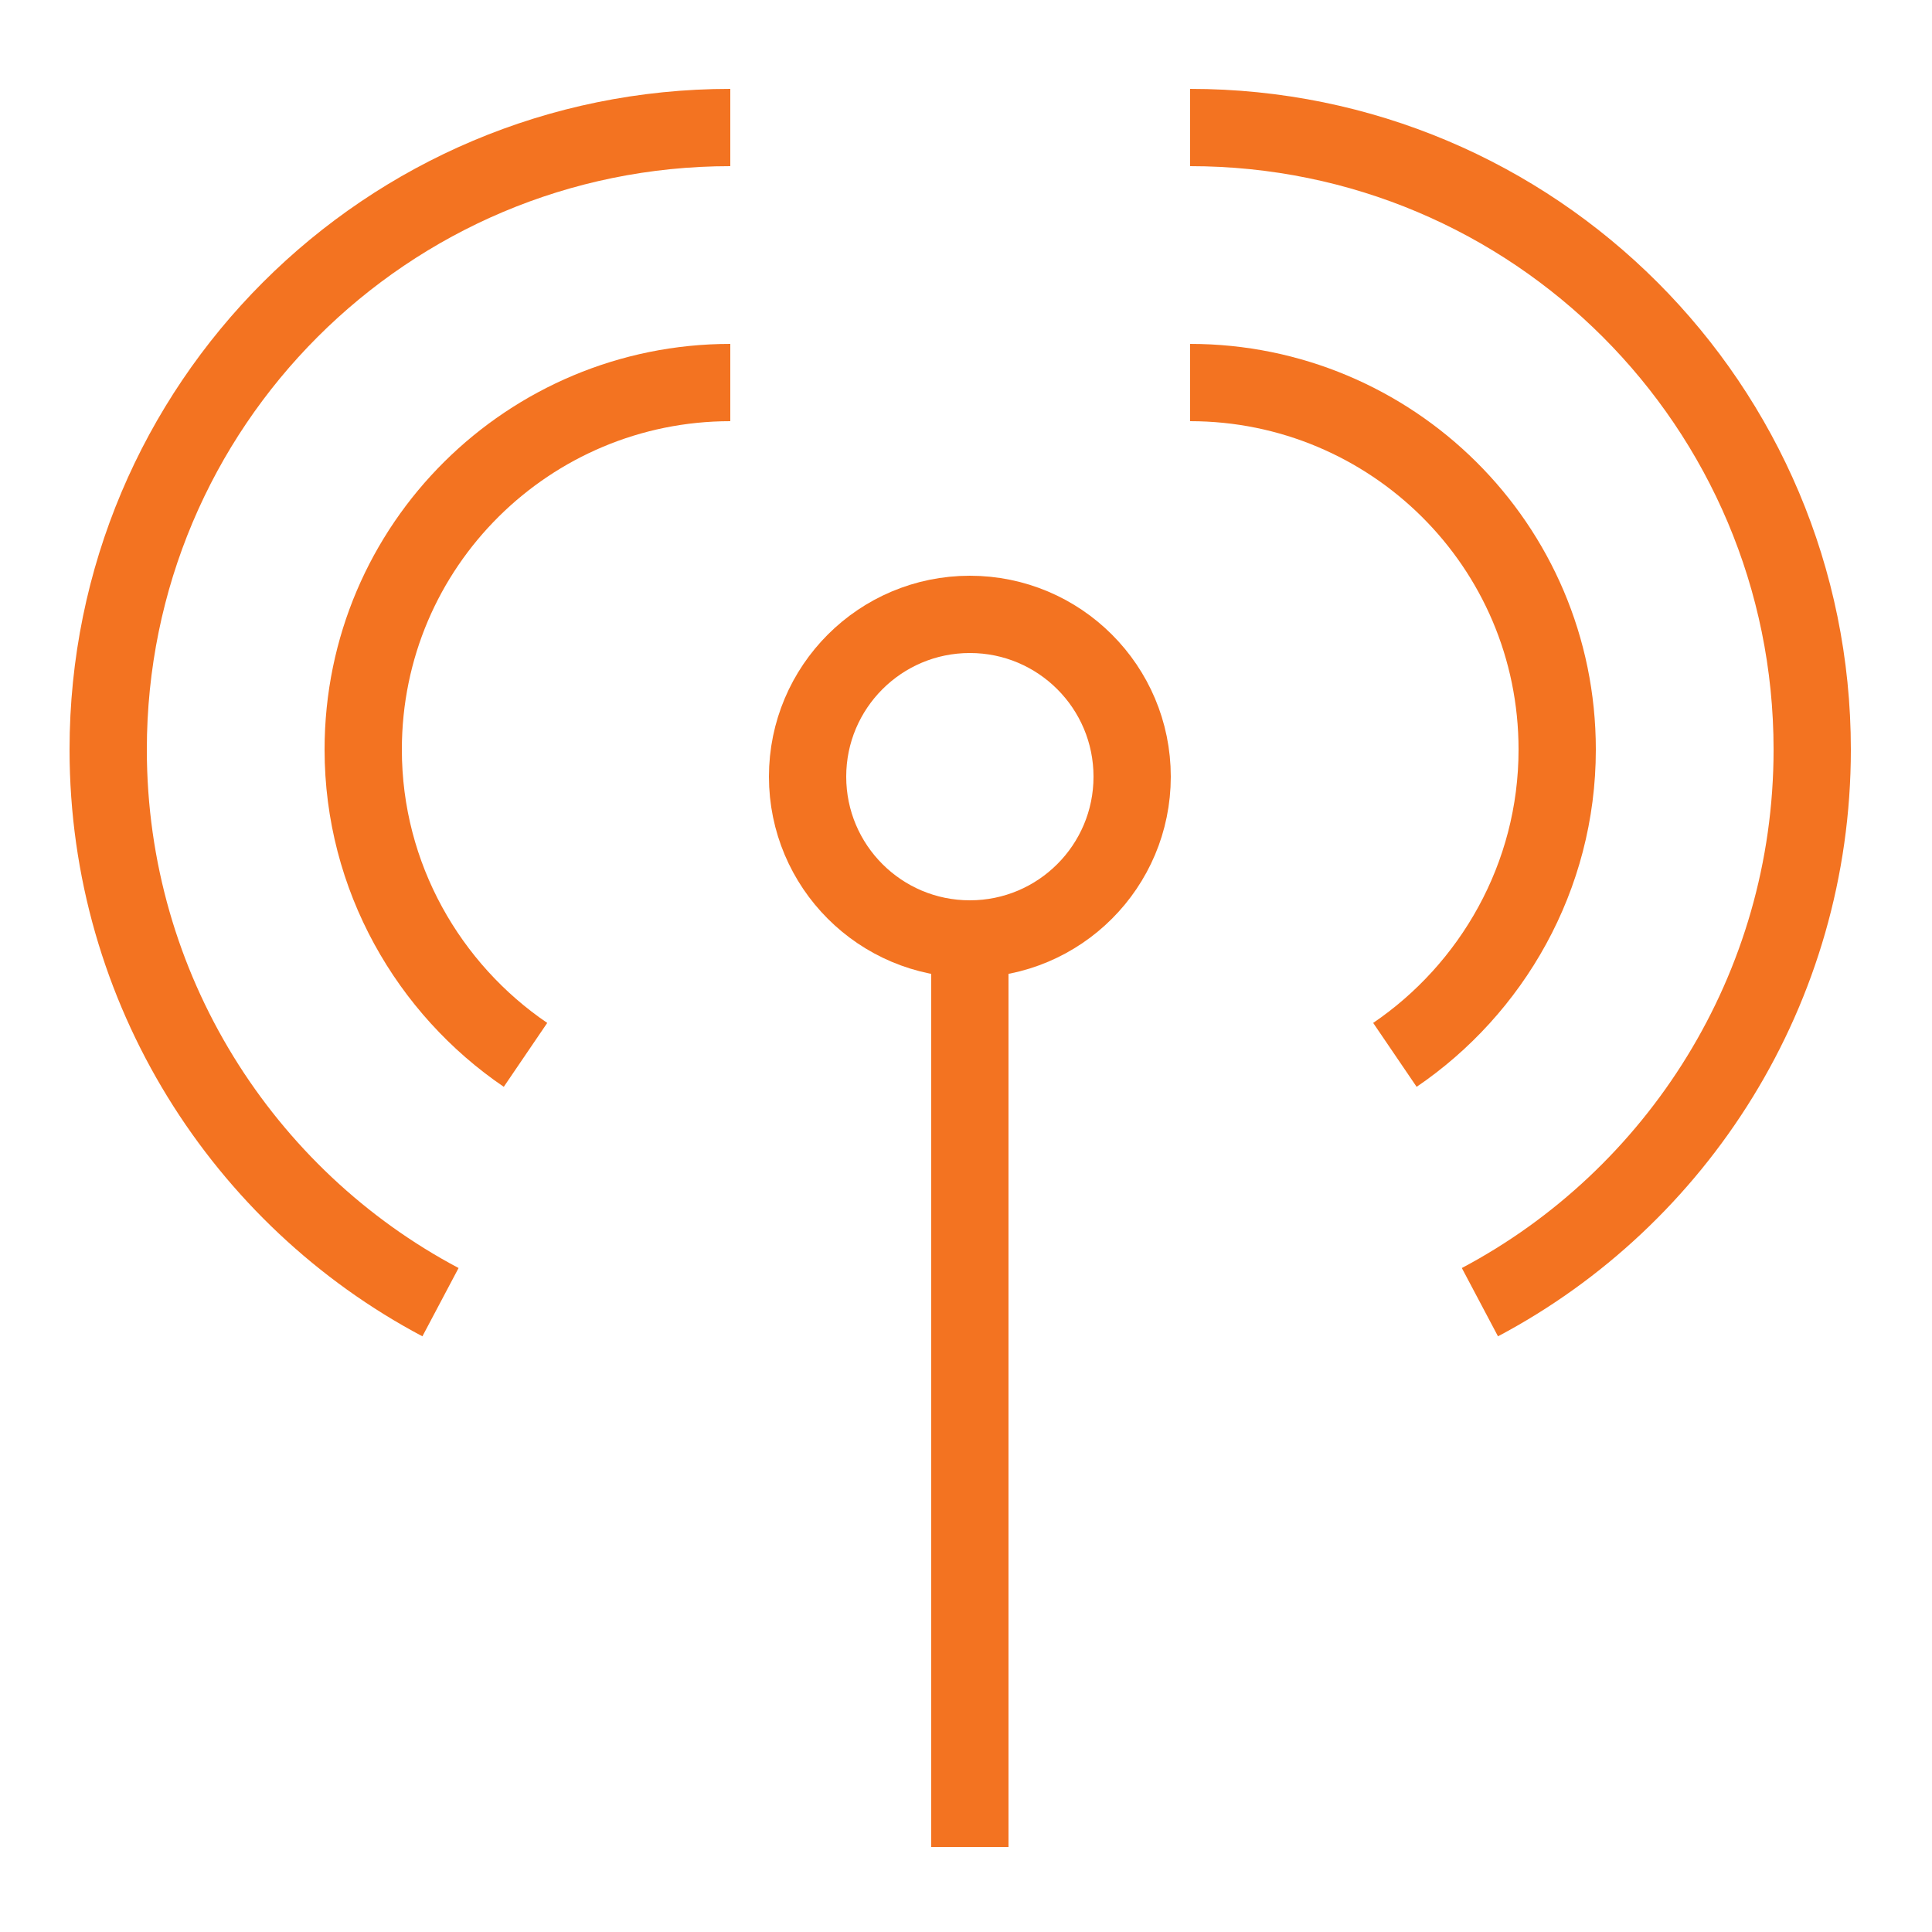 <?xml version="1.0" encoding="utf-8"?>
<!-- Generator: Adobe Illustrator 23.0.3, SVG Export Plug-In . SVG Version: 6.00 Build 0)  -->
<svg version="1.1" xmlns="http://www.w3.org/2000/svg" xmlns:xlink="http://www.w3.org/1999/xlink" x="0px" y="0px"
	 viewBox="0 0 50 50" style="enable-background:new 0 0 50 50;" xml:space="preserve">
<style type="text/css">
	.st0{display:none;}
	.st1{display:inline;fill:none;stroke:#F37321;stroke-width:2;stroke-miterlimit:10;}
	.st2{display:inline;}
	.st3{fill:none;stroke:#F37321;stroke-width:2;stroke-miterlimit:10;}
	.st4{fill:none;stroke:#F37321;stroke-width:2;stroke-miterlimit:10;stroke-dasharray:6.828,6.828;}
	.st5{fill:#F37321;}
</style>
<g id="Layer_28_copy">
</g>
<g id="MM-print_media" class="st0">
	<polygon class="st1" points="46.3,27.4 46.3,11.9 37.7,2.9 3.8,2.9 3.8,47.1 27.1,47.1 46.3,47.2 	"/>
	<polyline class="st1" points="46.1,12.6 36.8,12.6 36.8,3.5 	"/>
	<polygon class="st1" points="46.3,27.4 46.3,11.9 37.7,2.9 3.8,2.9 3.8,47.1 27.1,47.1 46.3,47.2 	"/>
	<line class="st1" x1="8.2" y1="39.8" x2="42" y2="39.8"/>
	<line class="st1" x1="8.2" y1="13.2" x2="28.3" y2="13.2"/>
	<line class="st1" x1="15.5" y1="26.9" x2="34.9" y2="26.9"/>
	<polyline class="st1" points="46.1,12.6 36.8,12.6 36.8,3.5 	"/>
	<g class="st2">
		<g>
			<polyline class="st3" points="35.5,21.9 41.5,21.9 41.5,31.9 35.5,31.9 			"/>
			<line class="st4" x1="28.6" y1="31.9" x2="18.4" y2="31.9"/>
			<polyline class="st3" points="15,31.9 9,31.9 9,21.9 15,21.9 			"/>
			<line class="st4" x1="21.8" y1="21.9" x2="32" y2="21.9"/>
		</g>
	</g>
</g>
<g id="MM-Broadcast">
	<line class="st3" x1="25.1" y1="23.8" x2="25.1" y2="47.8"/>
	<circle class="st3" cx="25.1" cy="20.1" r="4.2"/>
	<g>
		<path class="st3" d="M18.9,3.3C10,3.3,2.8,10.5,2.8,19.4c0,6.2,3.5,11.6,8.6,14.3"/>
		<path class="st3" d="M18.9,9.9c-5.2,0-9.5,4.2-9.5,9.5c0,3.3,1.7,6.2,4.2,7.9"/>
	</g>
	<g>
		<path class="st3" d="M30.8,3.3c8.9,0,16.1,7.2,16.1,16.1c0,6.2-3.5,11.6-8.6,14.3"/>
		<path class="st3" d="M30.8,9.9c5.2,0,9.5,4.2,9.5,9.5c0,3.3-1.7,6.2-4.2,7.9"/>
	</g>
</g>
<g id="MM-online_media" class="st0">
	<circle class="st1" cx="24.8" cy="25" r="21.9"/>
	<path class="st1" d="M24.8,46.8c-6.7-3.6-11.4-11.9-11.4-21.5c0-10.3,5.3-19,12.8-22.2"/>
	<path class="st1" d="M36.4,27.9c0.1-0.9,0.1-1.8,0.1-2.7c0-10.3-5.4-19-12.9-22.2"/>
	<path class="st1" d="M25,46.8c1.6-0.8,3-1.9,4.3-3.2c0.3-0.3,0.6-0.6,0.9-0.9c0.2-0.2,0.4-0.5,0.6-0.7c0.3-0.3,0.6-0.7,0.8-1"/>
	<line class="st1" x1="24.7" y1="46.7" x2="24.7" y2="4.1"/>
	<path class="st1" d="M24.8,46.8c-6.7-3.6-11.4-11.9-11.4-21.5c0-10.3,5.3-19,12.8-22.2"/>
	<line class="st1" x1="24.7" y1="46.7" x2="24.7" y2="4.1"/>
	<line class="st1" x1="3.4" y1="25.4" x2="45.9" y2="25.4"/>
	<line class="st1" x1="3.4" y1="25.4" x2="45.9" y2="25.4"/>
	<line class="st1" x1="6.2" y1="35.8" x2="28.9" y2="35.8"/>
	<line class="st1" x1="39.3" y1="35.8" x2="44" y2="35.8"/>
	<line class="st1" x1="5.3" y1="15" x2="44" y2="15"/>
	<polygon class="st1" points="32,31.6 37,32.5 34.5,33.5 34.4,36.3 	"/>
</g>
<g id="MM-Social" class="st0">
	<circle class="st1" cx="12.2" cy="24.5" r="4.7"/>
	<circle class="st1" cx="36.8" cy="42.2" r="4.7"/>
	<circle class="st1" cx="36.8" cy="7.6" r="4.7"/>
	<line class="st1" x1="16.3" y1="21.8" x2="33.2" y2="10.1"/>
	<line class="st1" x1="33.2" y1="39.4" x2="16.3" y2="27.6"/>
</g>
<g id="MCA-_Digiz" class="st0">
	<polygon class="st1" points="38.8,26.8 38.8,16.8 33.3,11 11.5,11 11.5,39 26.5,39 38.9,39.1 	"/>
	<line class="st1" x1="15.5" y1="22.1" x2="34.4" y2="22.1"/>
	<line class="st1" x1="15.5" y1="33.6" x2="26.1" y2="33.6"/>
	<line class="st1" x1="15.5" y1="27.8" x2="34.4" y2="27.8"/>
	<polyline class="st1" points="38.7,17.3 32.8,17.3 32.8,11.4 	"/>
	<polyline class="st1" points="11.7,47 3.2,47 3.2,38.6 	"/>
	<polyline class="st1" points="46.6,39.4 46.6,47 38.8,47 	"/>
	<polyline class="st1" points="38.8,3.5 46.6,3.5 46.6,11.2 	"/>
	<polygon class="st1" points="38.8,26.8 38.8,16.8 33.3,11 11.5,11 11.5,39 26.5,39 38.9,39.1 	"/>
	<line class="st1" x1="15.5" y1="22.1" x2="34.4" y2="22.1"/>
	<line class="st1" x1="15.5" y1="33.6" x2="26.1" y2="33.6"/>
	<line class="st1" x1="15.5" y1="27.8" x2="34.4" y2="27.8"/>
	<polyline class="st1" points="38.7,17.3 32.8,17.3 32.8,11.4 	"/>
	<polyline class="st1" points="11.7,47 3.2,47 3.2,38.6 	"/>
	<polyline class="st1" points="3.3,11.6 3.3,3.1 11.6,3.1 	"/>
	<polyline class="st1" points="3.3,11.6 3.3,3.1 11.6,3.1 	"/>
	<polyline class="st1" points="46.6,39.4 46.6,47 38.8,47 	"/>
	<polyline class="st1" points="38.8,3.2 46.6,3.2 46.6,10.8 	"/>
</g>
<g id="MCA-_metadata" class="st0">
	<polygon class="st1" points="22.8,46.9 3.7,29.2 27.5,3.5 44,5.4 46.6,21.2 	"/>
	<circle class="st1" cx="36.4" cy="13.3" r="3.1"/>
</g>
<g id="MCA-_metadata_copy" class="st0">
	<path class="st1" d="M33.2,8.2c-0.8,0-1.6,0.1-2.4,0.4c-1-3.3-4-5.7-7.5-5.7c-4.3,0-7.7,3.6-7.8,8c-0.3-0.1-0.7-0.1-1-0.1
		c-3.4,0-6.2,2.9-6.2,6.4s2.8,6.4,6.2,6.4c1.1,0,2.2-0.3,3.1-0.9c1.4,1.2,3.2,2,5.1,2c2,0,3.9-0.8,5.3-2.1c1.4,1.2,3.2,2,5.1,2
		c4.3,0,7.8-3.6,7.8-8.1C41,11.8,37.5,8.2,33.2,8.2z"/>
	<ellipse class="st1" cx="7.3" cy="42.7" rx="3.9" ry="4"/>
	<ellipse class="st1" cx="42.9" cy="42.5" rx="3.9" ry="4"/>
	<path class="st1" d="M19.6,11.4c0,0-0.6-3,3-3.9"/>
	<line class="st1" x1="14.1" y1="27" x2="9.9" y2="35.4"/>
	<line class="st1" x1="35.3" y1="27.5" x2="40" y2="35.4"/>
	<line class="st1" x1="15.5" y1="43.2" x2="34.7" y2="43.2"/>
</g>
<g id="MCA-Dcoument" class="st0">
	<polyline class="st1" points="42.6,23.3 42.6,12 34.7,3.8 3.8,3.8 3.8,43.6 23.1,43.6 	"/>
	<line class="st1" x1="9.5" y1="21.2" x2="36.3" y2="21.2"/>
	<line class="st1" x1="9.5" y1="13.4" x2="18.7" y2="13.4"/>
	<line class="st1" x1="9.5" y1="31.9" x2="19.7" y2="31.9"/>
	<line class="st1" x1="9.5" y1="26.5" x2="24.6" y2="26.5"/>
	<polyline class="st1" points="42.4,12.3 33.9,12.3 33.9,4 	"/>
	<g class="st2">
		<path class="st5" d="M27.8,42.9C27.8,42.9,27.8,42.9,27.8,42.9c0,0-0.1-0.1-0.2-0.3c-0.1-0.2-0.3-0.4-0.4-0.6
			c-0.1-0.1-0.1-0.2-0.2-0.3c-0.1-0.1-0.1-0.2-0.2-0.3c-0.1-0.2-0.2-0.3-0.2-0.3c-0.1-0.1,0-0.3,0.3-0.4c0,0,0.1-0.1,0.2-0.2
			c0.1-0.1,0.3-0.3,0.4-0.5c0.3-0.3,0.6-0.6,0.6-0.6s0-0.1-0.1-0.2c0-0.1-0.1-0.3-0.2-0.4c0-0.2-0.1-0.3-0.1-0.4c0-0.1,0-0.2,0-0.2
			s0-0.1,0-0.2c0-0.1,0-0.3-0.1-0.4c0-0.2,0-0.3-0.1-0.4c0-0.1,0-0.2,0-0.2s-0.1,0-0.3-0.1c-0.2-0.1-0.4-0.1-0.6-0.2
			c-0.2-0.1-0.4-0.2-0.6-0.2c-0.2-0.1-0.3-0.1-0.3-0.1c-0.2-0.1-0.3-0.1-0.4-0.2c0,0,0-0.1,0-0.1l0,0c0,0,0-0.5,0.1-1
			c0-0.3,0.1-0.5,0.1-0.7c0-0.2,0.1-0.3,0.1-0.3c0-0.2,0.2-0.2,0.5-0.2c0,0,0.5-0.1,0.9-0.1c0.5-0.1,0.9-0.1,0.9-0.1
			c0,0,0-0.1,0.1-0.2c0-0.1,0.1-0.3,0.2-0.4c0-0.1,0.1-0.2,0.1-0.2c0-0.1,0.1-0.1,0.1-0.2c0-0.1,0-0.1,0.1-0.1c0,0,0-0.1,0-0.1l0,0
			c0,0,0-0.1,0.1-0.2c0.1-0.1,0.1-0.2,0.2-0.4c0-0.1,0.1-0.1,0.1-0.2c0-0.1,0.1-0.1,0.1-0.2c0.1-0.1,0.1-0.2,0.1-0.2
			S29,31.2,28.9,31c-0.1-0.1-0.2-0.3-0.3-0.5c-0.1-0.2-0.2-0.4-0.3-0.6c-0.1-0.2-0.1-0.3-0.1-0.3c-0.2-0.3-0.3-0.4-0.2-0.5
			c0,0,0,0,0.1-0.1c0,0,0.1-0.1,0.2-0.2c0.1-0.1,0.3-0.3,0.5-0.5c0.2-0.2,0.4-0.4,0.5-0.5c0.2-0.1,0.3-0.2,0.3-0.2
			c0.1-0.1,0.3,0,0.5,0.2c0,0,0.4,0.2,0.8,0.5c0.4,0.2,0.7,0.5,0.7,0.5s0.1,0,0.2-0.1c0.1-0.1,0.3-0.2,0.4-0.2
			c0.1,0,0.1-0.1,0.2-0.1c0.1,0,0.1-0.1,0.2-0.1c0.1-0.1,0.2-0.1,0.2-0.1s0.1,0,0.2-0.1c0.1,0,0.2-0.1,0.4-0.1
			c0.1-0.1,0.3-0.1,0.4-0.1c0.1,0,0.2-0.1,0.2-0.1s0-0.1,0-0.3c0-0.2,0.1-0.4,0.1-0.6c0-0.2,0.1-0.4,0.1-0.6c0-0.2,0.1-0.3,0.1-0.3
			c0-0.3,0-0.4,0.2-0.5c0,0,0.1,0,0.3,0c0.2,0,0.5,0,0.7-0.1c0.5,0,1,0,1,0c0.1,0,0.1,0,0.1,0.1c0.1,0.1,0.1,0.2,0.1,0.4
			c0,0,0.2,0.4,0.3,0.9c0.1,0.2,0.1,0.4,0.2,0.6c0,0.2,0.1,0.3,0.1,0.3s0.3,0,0.7,0.1c0.2,0,0.3,0.1,0.4,0.1c0.1,0,0.2,0.1,0.2,0.1
			s0.1,0,0.2,0.1c0.1,0,0.2,0.1,0.4,0.1c0.1,0.1,0.3,0.1,0.4,0.2c0.1,0,0.2,0.1,0.2,0.1s0.1-0.1,0.2-0.2c0.1-0.1,0.3-0.3,0.5-0.4
			c0.3-0.3,0.7-0.6,0.7-0.6c0.2-0.2,0.3-0.3,0.5-0.2c0,0,0.1,0.1,0.3,0.2c0.2,0.1,0.4,0.3,0.6,0.4c0.4,0.3,0.8,0.7,0.8,0.7
			c0,0,0,0,0,0c0.1,0.1,0,0.2-0.1,0.5c0,0,0,0.1-0.1,0.3c-0.1,0.2-0.1,0.4-0.2,0.6c-0.2,0.4-0.4,0.8-0.4,0.8s0.1,0.1,0.1,0.2
			c0,0,0,0,0.1,0.1c0.1,0.1,0.1,0.2,0.2,0.3c0.1,0.1,0.2,0.3,0.3,0.4c0.1,0.1,0.1,0.2,0.1,0.2s0,0.1,0.1,0.2
			c0.1,0.1,0.1,0.2,0.2,0.4c0.1,0.1,0.1,0.3,0.2,0.4c0,0.1,0,0.1,0.1,0.1c0,0,0,0,0,0s0.4,0,0.9,0c0.4,0,0.9,0,0.9,0
			c0.3,0,0.4,0,0.5,0.1c0,0,0,0,0,0.1c0,0,0,0.1,0.1,0.3c0.1,0.2,0.1,0.4,0.2,0.7c0.1,0.5,0.2,1,0.2,1c0,0.2-0.1,0.2-0.4,0.3
			c0,0-0.4,0.2-0.8,0.4c-0.2,0.1-0.4,0.2-0.6,0.3c-0.2,0.1-0.3,0.1-0.3,0.1s0,0.1,0,0.2c0,0.1,0,0.3,0,0.5c0,0.2,0,0.3,0,0.5
			c0,0.1,0,0.2,0,0.2s0,0.1,0,0.2c0,0.1,0,0.3-0.1,0.4c0,0.1-0.1,0.3-0.1,0.4c0,0.1,0,0.2,0,0.2s0.1,0.1,0.2,0.2
			c0.1,0.1,0.3,0.2,0.5,0.4c0.3,0.3,0.7,0.6,0.7,0.6c0.1,0.1,0.2,0.2,0.3,0.2c0.1,0.1,0.1,0.1,0,0.2c0,0,0,0,0,0.1
			c0,0.1-0.1,0.1-0.1,0.2c-0.1,0.2-0.2,0.4-0.3,0.7c-0.1,0.2-0.2,0.5-0.3,0.6c-0.1,0.2-0.2,0.3-0.2,0.3c-0.1,0.1-0.2,0.1-0.5,0
			c0,0-0.1,0-0.3,0c-0.2,0-0.4-0.1-0.6-0.1c-0.4-0.1-0.9-0.2-0.9-0.2s-0.1,0.1-0.1,0.2c-0.1,0.1-0.2,0.2-0.3,0.3
			c-0.1,0.1-0.1,0.1-0.2,0.2c-0.1,0.1-0.1,0.1-0.2,0.2C42,42.4,42,42.5,42,42.5s-0.1,0.1-0.1,0.1c-0.1,0.1-0.2,0.2-0.3,0.3
			c-0.1,0.1-0.2,0.2-0.3,0.3c-0.1,0.1-0.2,0.1-0.2,0.1s0,0.1,0.1,0.3c0,0.2,0.1,0.4,0.1,0.6c0,0.2,0.1,0.5,0.1,0.6
			c0,0.2,0,0.3,0,0.3c0.1,0.3,0.1,0.4,0,0.5c0,0,0,0-0.1,0c-0.1,0-0.1,0.1-0.2,0.1c-0.1,0-0.2,0.1-0.3,0.2c-0.1,0.1-0.2,0.1-0.4,0.2
			c-0.5,0.2-1,0.4-1,0.4c-0.1,0-0.2,0-0.2-0.1c0-0.1-0.1-0.1-0.2-0.2c0,0-0.1-0.1-0.2-0.2c-0.1-0.1-0.2-0.3-0.4-0.5
			c-0.3-0.4-0.5-0.7-0.5-0.7s-0.1,0-0.2,0c-0.1,0-0.1,0-0.2,0c-0.1,0-0.2,0-0.2,0c-0.2,0-0.3,0-0.5,0c-0.1,0-0.2,0-0.2,0
			c0,0-0.1,0-0.2,0c-0.1,0-0.3,0-0.4,0c-0.2,0-0.3,0-0.4,0c-0.1,0-0.1,0-0.1,0c0,0-0.1,0-0.1,0s-0.2,0.4-0.4,0.8
			c-0.2,0.4-0.5,0.8-0.5,0.8c-0.1,0.3-0.2,0.4-0.4,0.4c0,0-0.1,0-0.3-0.1c-0.2,0-0.4-0.1-0.7-0.2c-0.5-0.1-1-0.3-1-0.3
			c0,0-0.1,0-0.1-0.1c-0.1-0.1-0.1-0.2,0-0.5c0,0,0-0.1,0-0.3c0-0.2,0-0.4,0-0.6c0-0.2,0-0.4,0-0.6c0-0.2,0-0.3,0-0.3
			s-0.1,0-0.2-0.1c-0.1-0.1-0.3-0.2-0.4-0.2c-0.1-0.1-0.3-0.2-0.4-0.3C31,43.1,31,43,31,43s-0.1,0-0.2-0.1c-0.1-0.1-0.2-0.2-0.3-0.3
			c-0.1-0.1-0.2-0.2-0.3-0.3c-0.1-0.1-0.1-0.1-0.1-0.1l0,0c0,0-0.4,0.2-0.8,0.3c-0.4,0.1-0.9,0.3-0.9,0.3C28,43,27.9,43,27.8,42.9
			 M41.1,32c-0.3-0.3-0.7-0.7-1.1-1c-0.2-0.2-0.5-0.3-0.7-0.5c-0.2-0.1-0.5-0.2-0.6-0.3c-0.2-0.1-0.4-0.1-0.5-0.2
			C38.1,30,38,30,38,30s0,0,0,0c0,0-0.1,0-0.1,0c-0.1,0-0.1,0-0.2-0.1c-0.1,0-0.2,0-0.3-0.1c-0.4-0.1-1-0.1-1.6-0.1
			c-0.6,0-1.1,0.1-1.5,0.3c-0.2,0.1-0.4,0.1-0.5,0.2c-0.1,0-0.1,0-0.1,0.1c0,0,0,0,0,0s-0.1,0-0.2,0.1c-0.1,0-0.1,0.1-0.2,0.1
			c-0.1,0-0.2,0.1-0.3,0.1c-0.4,0.2-0.8,0.5-1.3,0.9c-0.4,0.4-0.8,0.8-1,1.2c-0.1,0.1-0.1,0.2-0.2,0.2c0,0.1-0.1,0.1-0.1,0.2
			c-0.1,0.1-0.1,0.2-0.1,0.2s0,0,0,0c0,0,0,0.1-0.1,0.1c-0.1,0.1-0.1,0.3-0.2,0.5c-0.1,0.4-0.3,0.9-0.4,1.5c-0.1,0.6-0.1,1.1,0,1.6
			c0,0.1,0,0.2,0,0.3c0,0.1,0,0.2,0,0.2c0,0.1,0,0.1,0,0.1c0,0,0,0,0,0s0,0.1,0,0.2c0,0.1,0.1,0.3,0.2,0.5c0.1,0.2,0.2,0.4,0.3,0.7
			c0.1,0.2,0.3,0.5,0.4,0.7c0.1,0.2,0.3,0.4,0.4,0.6c0.2,0.2,0.4,0.4,0.6,0.6c0.3,0.3,0.5,0.5,0.5,0.5s0.1,0,0.2,0.1
			c0.1,0.1,0.2,0.2,0.4,0.3c0.2,0.1,0.4,0.2,0.6,0.3c0.2,0.1,0.5,0.2,0.8,0.3c0.5,0.2,1.1,0.2,1.5,0.3c0.1,0,0.2,0,0.3,0
			c0.1,0,0.2,0,0.2,0c0.1,0,0.2,0,0.2,0s0,0,0.1,0c0,0,0.1,0,0.1,0c0.1,0,0.3,0,0.5-0.1c0.4-0.1,1-0.2,1.5-0.4
			c0.5-0.2,1-0.5,1.3-0.8c0.2-0.1,0.3-0.2,0.4-0.3c0.1-0.1,0.1-0.1,0.1-0.1s0.1-0.1,0.1-0.1c0.1-0.1,0.2-0.2,0.4-0.4
			c0.3-0.3,0.6-0.8,0.9-1.3c0.3-0.5,0.4-1,0.5-1.5c0-0.2,0.1-0.4,0.1-0.5c0-0.1,0-0.1,0-0.1c0,0,0-0.1,0-0.1s0-0.1,0-0.2
			c0-0.1,0-0.1,0-0.2c0-0.1,0-0.2,0-0.3c0-0.4,0-1-0.2-1.5c-0.1-0.3-0.1-0.5-0.2-0.8c-0.1-0.2-0.2-0.5-0.3-0.7
			c-0.1-0.2-0.2-0.3-0.2-0.4c-0.1-0.1-0.1-0.2-0.1-0.2S41.4,32.4,41.1,32C41.1,32.1,41.1,32,41.1,32 M26.8,43.7L26.8,43.7L26.8,43.7
			c0.3,0.4,0.9,0.6,1.4,0.5c0.2,0,0.4-0.1,0.6-0.2c0.2,0,0.5-0.2,0.8-0.3c0,0,0.1,0,0.1,0l0.2,0.2l0,0l0,0l0.2,0.1l0.2,0.1l0,0l0,0
			c0.1,0.1,0.2,0.1,0.3,0.2c0,0,0,0,0.1,0c0,0,0,0.1,0,0.1c0,0.3,0,0.6,0,0.7c0,0.1,0,0.1,0,0.2c-0.1,0.3-0.1,0.9,0.3,1.4
			c0,0,0,0,0,0c0.2,0.2,0.4,0.3,0.6,0.4l0,0c0.1,0.1,0.2,0.1,0.3,0.1c0.3,0.1,0.5,0.2,0.8,0.3c0.2,0.1,0.5,0.1,0.7,0.2l0.1,0l0,0
			l0,0l0.3,0.1c0.5,0.1,1.1-0.1,1.5-0.5c0.1-0.2,0.2-0.3,0.3-0.5c0.1-0.2,0.3-0.4,0.5-0.8c0,0,0-0.1,0.1-0.1c0.1,0,0.2,0,0.3,0
			l0.2,0l0,0c0,0,0,0,0,0l0.6,0l0,0c0,0,0,0,0,0c0,0,0,0.1,0.1,0.1c0.2,0.2,0.3,0.4,0.4,0.5l0,0l0,0l0.1,0.1
			c0.1,0.1,0.1,0.2,0.2,0.3c0.4,0.5,1.1,0.7,1.7,0.5c0,0,0.1,0,0.2-0.1l0.9-0.3l0,0l0.2-0.1l0.1-0.1l0,0l0,0c0.1,0,0.2-0.1,0.3-0.1
			c0,0,0.1,0,0.1,0l0,0l0,0l0.1-0.1l0.1-0.1l0,0l0,0l0.1,0c0.5-0.3,0.8-0.8,0.8-1.3c0-0.2,0-0.4-0.1-0.6l0-0.2l0,0l0,0
			c0-0.2-0.1-0.4-0.1-0.7c0,0,0-0.1,0-0.1c0.1-0.1,0.1-0.1,0.2-0.2l0,0l0.1-0.1l0,0l0,0l0.1-0.1l0.2-0.2l0,0l0,0l0-0.1l0,0
			c0,0,0.1,0,0.1,0c0.2,0,0.4,0.1,0.7,0.1l0,0l0,0l0.2,0c0.2,0.1,0.4,0.1,0.6,0.1c0.6,0,1.1-0.2,1.4-0.7l0,0l0,0l0.2-0.3
			c0.1-0.2,0.2-0.4,0.3-0.6l0-0.1l0,0l0,0c0.1-0.3,0.2-0.5,0.3-0.7l0.1-0.2c0-0.1,0-0.1,0.1-0.2c0.2-0.5,0.1-1-0.3-1.5
			c-0.1-0.2-0.3-0.3-0.4-0.4c-0.1-0.1-0.4-0.4-0.7-0.6c0,0-0.1-0.1-0.1-0.1c0-0.1,0-0.1,0-0.2c0,0,0-0.1,0-0.1l0,0l0,0
			c0-0.1,0-0.2,0-0.3l0-0.2c0-0.1,0-0.3,0-0.4c0,0,0,0,0,0c0,0,0.1,0,0.1-0.1c0.3-0.2,0.6-0.3,0.8-0.4c0.2-0.1,0.4-0.2,0.5-0.3
			c0.4-0.3,0.7-0.9,0.6-1.4c0,0,0,0,0,0l-0.1-0.7l0,0c0-0.1-0.1-0.3-0.1-0.4c0-0.2-0.1-0.4-0.2-0.6c0-0.1,0-0.1,0-0.2l0,0l0,0
			l-0.1-0.3l0,0l0,0c-0.1-0.2-0.1-0.3-0.3-0.5c-0.5-0.6-1.1-0.6-1.5-0.5c-0.2,0-0.5,0-0.9,0c0,0-0.1,0-0.1,0
			c-0.1-0.1-0.1-0.2-0.2-0.3l-0.1-0.2l-0.1-0.2l0,0l0,0c0,0,0-0.1-0.1-0.1c0-0.1-0.1-0.1-0.1-0.2c0,0,0-0.1,0-0.1
			c0.1-0.2,0.2-0.4,0.3-0.6c0-0.1,0-0.1,0.1-0.2c0.1-0.1,0.2-0.3,0.2-0.5c0.1-0.5,0-1-0.3-1.4c0-0.1-0.1-0.1-0.1-0.2
			c0,0-0.4-0.4-0.9-0.7c-0.2-0.1-0.4-0.3-0.5-0.4c0,0-0.1-0.1-0.1-0.1l0,0l0,0c-0.1-0.1-0.2-0.1-0.2-0.1c0,0-0.1,0-0.1,0l0,0
			c-0.5-0.3-1-0.3-1.5,0c-0.2,0.1-0.3,0.2-0.5,0.4c-0.1,0.1-0.4,0.3-0.7,0.5c0,0-0.1,0.1-0.1,0.1c0,0,0,0,0,0
			c-0.1,0-0.2-0.1-0.3-0.1l0,0l0,0L39,26.7l0,0l0,0l-0.2-0.1l0,0l0,0c0,0-0.1,0-0.1,0c-0.1,0-0.2,0-0.2-0.1c0,0,0-0.1,0-0.1
			c-0.1-0.3-0.2-0.7-0.3-0.8c0-0.2-0.1-0.6-0.4-0.9c-0.3-0.3-0.6-0.5-1.1-0.5l0,0c-0.1,0-0.3,0-0.4,0c-0.3,0-0.6,0-0.8,0l0,0l0,0
			l-0.1,0c-0.2,0-0.5,0-0.7,0.1l-0.3,0l0,0l0,0c-0.5,0.1-1,0.5-1.2,1c-0.1,0.2-0.1,0.4-0.1,0.6l0,0.2c-0.1,0.2-0.1,0.5-0.1,0.7
			c0,0,0,0.1,0,0.1c-0.1,0-0.2,0.1-0.2,0.1l0,0c-0.1,0-0.2,0.1-0.2,0.1l0,0l0,0L32,27.2l0,0l0,0l0,0l-0.2,0.1l0,0l0,0l-0.1,0.1
			c0,0-0.1,0-0.1-0.1c-0.3-0.2-0.6-0.4-0.7-0.5c-0.1-0.1-0.3-0.2-0.5-0.3c-0.5-0.2-1.1-0.2-1.5,0.2l-0.3,0.2l0,0l0,0
			c-0.2,0.1-0.4,0.3-0.6,0.5l0,0l0,0l0,0c-0.2,0.2-0.4,0.4-0.6,0.6l-0.1,0.1l-0.1,0.1c-0.1,0.1-0.1,0.1-0.1,0.1
			c-0.3,0.4-0.4,1-0.3,1.5c0.1,0.2,0.2,0.4,0.3,0.5l0.1,0.2l0,0l0,0c0.1,0.2,0.2,0.4,0.3,0.6c0,0,0,0.1,0.1,0.1
			c0,0.1-0.1,0.2-0.1,0.3l-0.1,0.2l0,0c0,0,0,0,0,0L27,32.3c0,0,0,0-0.1,0c-0.3,0-0.7,0.1-0.9,0.1c-0.2,0-0.4,0-0.6,0.1
			c-0.5,0.2-0.9,0.6-1,1.1L24.3,34l0,0l0,0l0,0.1c0,0.2-0.1,0.4-0.1,0.7c0,0.2-0.1,0.5-0.1,0.8c0,0.1,0,0.3,0,0.4l0,0
			c0,0.4,0.1,0.7,0.3,1c0.3,0.4,0.7,0.5,1,0.6c0,0,0.1,0.1,0.2,0.1c0.1,0,0.4,0.2,0.6,0.3c0,0,0.1,0,0.1,0l0,0.3l0,0l0,0l0,0.2
			l0,0.2l0,0l0,0c0,0.1,0.1,0.3,0.1,0.4c0,0-0.1,0.1-0.1,0.1c-0.2,0.2-0.4,0.4-0.5,0.5c0,0.1-0.1,0.1-0.1,0.1
			c-0.1,0.1-0.3,0.3-0.4,0.4c-0.3,0.5-0.3,1-0.1,1.5c0,0,0.1,0.2,0.2,0.4l0.1,0.2l0,0l0,0l0,0l0.1,0.1l0.1,0.2
			c0.1,0.2,0.3,0.4,0.4,0.5c0,0,0.1,0.1,0.1,0.1l0,0l0,0L26.8,43.7L26.8,43.7L26.8,43.7L26.8,43.7L26.8,43.7z M33,40.3
			c0,0-0.2-0.1-0.4-0.3l0,0l0,0c-0.1-0.1-0.3-0.3-0.5-0.5c-0.1-0.2-0.2-0.3-0.3-0.5l0,0l0,0c-0.1-0.2-0.2-0.4-0.3-0.6
			c-0.1-0.2-0.2-0.4-0.2-0.5l0,0l0,0c0-0.1-0.1-0.2-0.1-0.3c0,0,0,0,0-0.1l0-0.2l0,0c0,0,0,0,0,0l0,0l0,0l0,0l0-0.1l0-0.1
			c0,0,0-0.1,0-0.1c0,0,0-0.1,0-0.1c0-0.4,0-0.8,0-1.2c0.1-0.5,0.2-1,0.3-1.2c0.1-0.2,0.1-0.3,0.1-0.3l0,0l0,0l0.1-0.1l0,0l0,0l0,0
			l0,0l0.1-0.1l0,0l0,0c0,0,0-0.1,0.1-0.1c0,0,0.1-0.1,0.1-0.1c0,0,0,0,0-0.1l0,0l0,0c0.2-0.3,0.5-0.7,0.8-0.9
			c0.3-0.3,0.7-0.5,1-0.7l0,0l0,0c0,0,0,0,0.1,0c0,0,0.1,0,0.1-0.1c0,0,0.1,0,0.1,0l0,0l0,0l0.2-0.1l0,0l0.1,0l0.1,0l0,0l0,0
			c0,0,0.1-0.1,0.4-0.1c0.2-0.1,0.7-0.2,1.2-0.2c0.4,0,0.9,0,1.2,0.1c0,0,0.1,0,0.1,0c0,0,0.1,0,0.1,0l0.1,0l0.2,0l0,0l0,0l0,0
			c0,0,0,0,0.1,0l0,0l0.2,0c0,0,0,0,0.1,0c0.1,0,0.2,0.1,0.3,0.1l0,0l0,0c0.1,0.1,0.3,0.1,0.5,0.2c0.2,0.1,0.4,0.2,0.5,0.4l0,0l0,0
			c0.3,0.2,0.6,0.5,0.9,0.8l0,0l0,0l0,0c0.2,0.2,0.3,0.4,0.3,0.4l0,0l0,0l0.1,0.1c0,0,0,0.1,0.1,0.1c0,0.1,0.1,0.2,0.1,0.3l0,0l0,0
			c0.1,0.1,0.1,0.3,0.2,0.5c0.1,0.2,0.1,0.4,0.2,0.6l0,0l0,0c0.1,0.4,0.1,0.8,0.1,1.2l0,0l0,0c0,0.1,0,0.1,0,0.2l0,0l0,0
			c0,0,0,0.1,0,0.1c0,0,0,0,0,0l0,0l0,0l0,0.2l0,0l0,0l0,0l0,0l0,0.1l0,0l0,0c0,0,0,0.2-0.1,0.4c-0.1,0.4-0.2,0.8-0.4,1.2
			c-0.2,0.4-0.4,0.7-0.7,1c-0.1,0.1-0.2,0.2-0.3,0.3l0,0l0,0L39.6,40l-0.1,0.1l0,0l0,0c0,0-0.2,0.2-0.3,0.2
			c-0.3,0.2-0.7,0.4-1.1,0.6c-0.4,0.2-0.8,0.3-1.2,0.3c-0.2,0-0.3,0-0.4,0l0,0l0,0l-0.1,0l0,0l0,0l0,0l-0.2,0l0,0l0,0c0,0,0,0,0,0
			c0,0-0.1,0-0.1,0l0,0l0,0c-0.1,0-0.1,0-0.2,0l0,0l0,0c-0.4,0-0.9-0.1-1.2-0.2l0,0l0,0c-0.2-0.1-0.4-0.1-0.6-0.2
			c-0.2-0.1-0.4-0.2-0.5-0.3l0,0l0,0c-0.1,0-0.2-0.1-0.2-0.2c0,0-0.1,0-0.1-0.1L33,40.3L33,40.3L33,40.3L33,40.3z"/>
	</g>
</g>
<g id="BFIS_-_tech" class="st0">
	<line class="st1" x1="25" y1="47.8" x2="25" y2="11.6"/>
	<ellipse class="st1" cx="25" cy="7.1" rx="4.2" ry="4"/>
	<ellipse class="st1" cx="7.2" cy="16.1" rx="4.2" ry="4"/>
	<ellipse class="st1" cx="42.2" cy="18.5" rx="4.2" ry="4"/>
	<ellipse class="st1" cx="42.5" cy="34.3" rx="4.2" ry="4"/>
	<ellipse class="st1" cx="7.7" cy="33.8" rx="4.2" ry="4"/>
	<polyline class="st1" points="24.6,27.5 15.7,23.6 9.5,18.7 	"/>
	<polyline class="st1" points="25.3,28.7 35.8,26 40,21.2 	"/>
	<polyline class="st1" points="24.8,43.2 14.4,40.2 10.7,36.7 	"/>
	<polyline class="st1" points="24.8,46.3 36.8,42.4 40.1,38.3 	"/>
</g>
<g id="BFIS_-appli" class="st0">
	<polyline class="st1" points="33.8,7.9 46.6,7.9 46.6,39.4 3.1,39.4 3.1,7.9 16.7,7.9 	"/>
	<polyline class="st1" points="16,26 25.1,13.4 33.8,26 	"/>
	<ellipse class="st1" cx="24.9" cy="9.3" rx="3.1" ry="3.1"/>
	<line class="st1" x1="24.9" y1="6.3" x2="24.9" y2="2.1"/>
	<line class="st1" x1="24.9" y1="39.7" x2="24.9" y2="47"/>
	<line class="st1" x1="30.4" y1="46.9" x2="19.3" y2="46.9"/>
	<line class="st1" x1="3.5" y1="34.2" x2="46" y2="34.2"/>
</g>
<g id="BFIS_-workflow" class="st0">
	<rect x="19.3" y="19.1" class="st1" width="12" height="11.4"/>
	<rect x="19.3" y="2.9" class="st1" width="12" height="11.4"/>
	<rect x="19.3" y="35.4" class="st1" width="12" height="11.4"/>
	<polyline class="st1" points="31.2,8.7 44,8.7 44,24.9 38.7,24.9 	"/>
	<polyline class="st1" points="19.2,41.1 6.4,41.1 6.4,24.9 12.4,24.9 	"/>
	<polyline class="st1" points="10.5,22.8 12.8,24.9 10.5,27.1 	"/>
	<polyline class="st1" points="40.4,27.1 38.2,24.9 40.4,22.8 	"/>
</g>
<g id="BFIS_-workflow_copy" class="st0">
	<path class="st1" d="M46.6,25.2c0,11.9-9.6,21.5-21.5,21.5c-3.9,0-7.5-1-10.7-2.8"/>
	<path class="st1" d="M3.5,25.2C3.5,13.3,13.1,3.7,25,3.7c5.2,0,10,1.8,13.7,4.9"/>
	<circle class="st1" cx="25" cy="25.2" r="14"/>
	<polyline class="st1" points="38.8,4.9 38.8,9.3 34.3,9.3 	"/>
	<polyline class="st1" points="14.7,47.8 12.8,43.8 16.9,41.9 	"/>
	<g class="st2">
		<path class="st5" d="M24.3,33.5v-2.1c-1.2,0-2.4-0.4-3.1-0.9l0.5-1.4c0.7,0.5,1.8,0.9,3,0.9c1.5,0,2.4-0.8,2.4-2
			c0-1.1-0.8-1.8-2.3-2.4c-2.1-0.8-3.4-1.8-3.4-3.6c0-1.7,1-3,2.9-3.3v-2.1l1.6,0v2c1.2,0,2,0.4,2.6,0.7l-0.5,1.4
			c-0.4-0.2-1.3-0.7-2.6-0.7c-1.6,0-2.2,0.9-2.2,1.8c0,1.1,0.8,1.6,2.6,2.3c2.1,0.9,3.2,1.9,3.2,3.8c0,1.6-0.9,3.1-3,3.5v2.1
			L24.3,33.5z"/>
	</g>
</g>
<g id="Govt-_Digi_x26_ocr" class="st0">
	<polygon class="st1" points="38.9,26.8 38.9,16.8 33.4,11.1 11.6,11.1 11.6,39 26.6,39 38.9,39.1 	"/>
	<line class="st1" x1="15.7" y1="22.1" x2="34.5" y2="22.1"/>
	<line class="st1" x1="15.7" y1="33.5" x2="26.2" y2="33.5"/>
	<line class="st1" x1="15.7" y1="27.8" x2="34.5" y2="27.8"/>
	<polyline class="st1" points="38.8,17.3 32.8,17.3 32.8,11.4 	"/>
	<polyline class="st1" points="11.8,46.9 3.4,46.9 3.4,38.5 	"/>
	<polyline class="st1" points="46.7,39.4 46.7,46.9 38.9,46.9 	"/>
	<polyline class="st1" points="38.9,3.6 46.7,3.6 46.7,11.2 	"/>
	<polygon class="st1" points="38.9,26.8 38.9,16.8 33.4,11.1 11.6,11.1 11.6,39 26.6,39 38.9,39.1 	"/>
	<line class="st1" x1="15.7" y1="22.1" x2="34.5" y2="22.1"/>
	<line class="st1" x1="15.7" y1="33.5" x2="26.2" y2="33.5"/>
	<line class="st1" x1="15.7" y1="27.8" x2="34.5" y2="27.8"/>
	<polyline class="st1" points="38.8,17.3 32.8,17.3 32.8,11.4 	"/>
	<polyline class="st1" points="11.8,46.9 3.4,46.9 3.4,38.5 	"/>
	<polyline class="st1" points="3.4,11.6 3.4,3.1 11.8,3.1 	"/>
	<polyline class="st1" points="3.4,11.6 3.4,3.1 11.8,3.1 	"/>
	<polyline class="st1" points="46.7,39.4 46.7,46.9 38.9,46.9 	"/>
	<polyline class="st1" points="38.9,3.6 46.7,3.6 46.7,11.2 	"/>
</g>
<g id="Govt-_contect" class="st0">
	<polyline class="st1" points="34.6,19.8 34.6,3 3.9,3 3.9,40.9 24.7,46.8 24.8,7 4.7,3.7 	"/>
	<line class="st1" x1="27.1" y1="24" x2="45.6" y2="24"/>
	<polyline class="st1" points="40.4,18.2 46.4,24.1 41,30.1 	"/>
	<polyline class="st1" points="25.3,42.7 35,44.5 35,28.6 	"/>
</g>
<g id="Govt-_Digi_x26_ocr_copy_2" class="st0">
	<circle class="st1" cx="24.8" cy="25" r="22"/>
	<path class="st1" d="M24.8,46.9c-6.7-3.7-11.5-12-11.5-21.7c0-10.3,5.4-19.1,12.8-22.3"/>
	<path class="st1" d="M36.6,25.3c0-10.3-5.4-19.1-13-22.3"/>
	<path class="st1" d="M25,46.9c1.6-0.8,3-1.9,4.3-3.2c0.3-0.3,0.6-0.6,0.9-0.9c0.2-0.2,0.4-0.5,0.6-0.7c0.3-0.3,0.6-0.7,0.8-1.1"/>
	<line class="st1" x1="24.7" y1="46.8" x2="24.7" y2="4"/>
	<path class="st1" d="M24.8,46.9c-6.7-3.7-11.5-12-11.5-21.7c0-10.3,5.4-19.1,12.8-22.3"/>
	<line class="st1" x1="24.7" y1="46.8" x2="24.7" y2="4"/>
	<line class="st1" x1="3.2" y1="25.4" x2="46.1" y2="25.4"/>
	<line class="st1" x1="3.2" y1="25.4" x2="46.1" y2="25.4"/>
	<line class="st1" x1="6.1" y1="35.9" x2="27" y2="35.9"/>
	<line class="st1" x1="5.2" y1="14.9" x2="44.2" y2="14.9"/>
	<polygon class="st1" points="30.1,30.7 35.2,31.6 32.7,32.6 32.6,35.4 	"/>
	<line class="st1" x1="32.7" y1="32.6" x2="38.7" y2="36.7"/>
</g>
<g id="Govt-_Caf" class="st0">
	<ellipse class="st1" cx="16.2" cy="9.7" rx="13.1" ry="3.3"/>
	<path class="st1" d="M29.2,23.7c0,1.8-5.8,3.3-13.1,3.3S3.1,25.5,3.1,23.7"/>
	<path class="st1" d="M29.2,30.6c0,1.8-5.8,3.3-13.1,3.3S3.1,32.4,3.1,30.6"/>
	<path class="st1" d="M29.2,16.7c0,1.8-5.8,3.3-13.1,3.3S3.1,18.5,3.1,16.7"/>
	<path class="st1" d="M3.1,10.4c0,0-0.5,25.7,0,26.2c1.3,1.3,5.8,3.3,13.1,3.3s13.1-1.5,13.1-3.3V9.7"/>
	<g class="st2">
		<polygon class="st3" points="46.9,37 38.1,44 29.2,37 29.2,23.3 46.9,23.3 		"/>
		<polyline class="st3" points="33.4,32.9 36.9,35.8 42.2,28.3 		"/>
	</g>
</g>
<g id="Library-Digi-ocr" class="st0">
	<polygon class="st1" points="39.2,26.8 39.2,16.6 33.5,10.8 11.3,10.8 11.3,39.3 26.6,39.3 39.2,39.4 	"/>
	<line class="st1" x1="15.5" y1="22" x2="34.7" y2="22"/>
	<line class="st1" x1="15.5" y1="33.7" x2="26.3" y2="33.7"/>
	<line class="st1" x1="15.5" y1="27.8" x2="34.7" y2="27.8"/>
	<polyline class="st1" points="39.1,17.1 33,17.1 33,11.1 	"/>
	<polyline class="st1" points="11.6,47.4 2.9,47.4 2.9,38.8 	"/>
	<polyline class="st1" points="47.1,39.7 47.1,47.4 39.2,47.4 	"/>
	<polyline class="st1" points="39.2,3.1 47.1,3.1 47.1,10.9 	"/>
	<polygon class="st1" points="39.2,26.8 39.2,16.6 33.5,10.8 11.3,10.8 11.3,39.3 26.6,39.3 39.2,39.4 	"/>
	<line class="st1" x1="15.5" y1="22" x2="34.7" y2="22"/>
	<line class="st1" x1="15.5" y1="33.7" x2="26.3" y2="33.7"/>
	<line class="st1" x1="15.5" y1="27.8" x2="34.7" y2="27.8"/>
	<polyline class="st1" points="39.1,17.1 33,17.1 33,11.1 	"/>
	<polyline class="st1" points="11.6,47.4 2.9,47.4 2.9,38.8 	"/>
	<polyline class="st1" points="2.9,11.3 2.9,2.7 11.5,2.7 	"/>
	<polyline class="st1" points="2.9,11.3 2.9,2.7 11.5,2.7 	"/>
	<polyline class="st1" points="47.1,39.7 47.1,47.4 39.2,47.4 	"/>
	<polyline class="st1" points="39.2,3.1 47.1,3.1 47.1,10.9 	"/>
</g>
<g id="Library-" class="st0">
	<polygon class="st1" points="22.3,46.5 3.1,28.6 27,2.8 43.7,4.7 46.2,20.7 	"/>
	<circle class="st1" cx="36" cy="12.7" r="3.1"/>
</g>
<g id="Library-_archival" class="st0">
	<polyline class="st1" points="28.5,18.2 28.6,8.5 23.4,3.3 3.3,3.3 3.3,28.4 17.2,28.4 	"/>
	<line class="st1" x1="8.1" y1="13.1" x2="24" y2="13"/>
	<line class="st1" x1="8.1" y1="19.8" x2="16.8" y2="19.8"/>
	<line class="st1" x1="8.1" y1="16.4" x2="24" y2="16.4"/>
	<polyline class="st1" points="28.5,8.9 22.9,8.9 22.9,3.7 	"/>
	<polygon class="st1" points="46.6,35.8 46.6,26.8 41.4,21.7 31.9,21.7 21.3,21.7 21.3,31.8 21.3,46.7 35.2,46.7 46.6,46.8 	"/>
	<line class="st1" x1="25.6" y1="32.4" x2="41.8" y2="32.4"/>
	<line class="st1" x1="25.6" y1="39.2" x2="34.7" y2="39.2"/>
	<line class="st1" x1="25.6" y1="35.8" x2="41.8" y2="35.8"/>
	<polyline class="st1" points="46.5,27.3 41,27.3 41,22 	"/>
	<rect x="3.2" y="36" class="st1" width="10.6" height="10.6"/>
	<rect x="36.3" y="2.9" class="st1" width="10.6" height="10.6"/>
</g>
<g id="Library-project_management" class="st0">
	<path class="st1" d="M12.9,7.8H4.4c-0.5,0-0.9,0.4-0.9,0.9v15v22.4c0,0.5,0.4,0.9,0.9,0.9H27l18.4,0.1c0.5,0,1-0.4,1-0.9l0-16.3
		l0.2-21.1c0-0.5-0.4-0.9-0.9-1l-8-0.1"/>
	<line class="st1" x1="25.7" y1="22.9" x2="32.8" y2="22.9"/>
	<line class="st1" x1="25.7" y1="17.7" x2="40.5" y2="17.7"/>
	<line class="st1" x1="25.7" y1="39.3" x2="32.8" y2="39.3"/>
	<line class="st1" x1="25.7" y1="34.1" x2="40.5" y2="34.1"/>
	<rect x="8.3" y="14.8" class="st1" width="11.2" height="10.9"/>
	<rect x="8.3" y="31.2" class="st1" width="11.2" height="10.9"/>
	<polyline class="st1" points="11.3,21 13.1,22.4 16.6,18.1 	"/>
	<polyline class="st1" points="11.3,37.4 13.1,38.7 16.6,34.5 	"/>
	<polygon class="st1" points="12,11.3 38.4,11.3 36.8,6.7 14,6.7 	"/>
	<path class="st1" d="M20.3,6.5c0-2.3,1.8-4.1,4.1-4.1s4.1,1.8,4.1,4.1"/>
</g>
<g id="IS_x26_P_-_Digi_ocr" class="st0">
	<polygon class="st1" points="39,26.6 39,16.6 33.4,10.8 11.3,10.8 11.3,38.9 26.5,38.9 39,39 	"/>
	<line class="st1" x1="15.4" y1="21.9" x2="34.5" y2="21.9"/>
	<line class="st1" x1="15.4" y1="33.5" x2="26.1" y2="33.5"/>
	<line class="st1" x1="15.4" y1="27.7" x2="34.5" y2="27.7"/>
	<polyline class="st1" points="38.8,17.1 32.8,17.1 32.8,11.2 	"/>
	<polyline class="st1" points="11.5,46.9 2.9,46.9 2.9,38.5 	"/>
	<polyline class="st1" points="46.9,39.3 46.9,46.9 39,46.9 	"/>
	<polyline class="st1" points="39,3.3 46.9,3.3 46.9,11 	"/>
	<polygon class="st1" points="39,26.6 39,16.6 33.4,10.8 11.3,10.8 11.3,38.9 26.5,38.9 39,39 	"/>
	<line class="st1" x1="15.4" y1="21.9" x2="34.5" y2="21.9"/>
	<line class="st1" x1="15.4" y1="33.5" x2="26.1" y2="33.5"/>
	<line class="st1" x1="15.4" y1="27.7" x2="34.5" y2="27.7"/>
	<polyline class="st1" points="38.8,17.1 32.8,17.1 32.8,11.2 	"/>
	<polyline class="st1" points="11.5,46.9 2.9,46.9 2.9,38.5 	"/>
	<polyline class="st1" points="3,11.4 3,2.8 11.5,2.8 	"/>
	<polyline class="st1" points="3,11.4 3,2.8 11.5,2.8 	"/>
	<polyline class="st1" points="46.9,39.3 46.9,46.9 39,46.9 	"/>
	<polyline class="st1" points="39,3.3 46.9,3.3 46.9,11 	"/>
</g>
<g id="IS_x26_P_-_web_portal" class="st0">
	<ellipse class="st1" cx="24.8" cy="24.9" rx="21.7" ry="22"/>
	<path class="st1" d="M24.8,46.8c-6.7-3.7-11.3-12-11.3-21.6c0-10.3,5.3-19.1,12.6-22.3"/>
	<path class="st1" d="M36.5,25.2c0-10.3-5.3-19.1-12.8-22.3"/>
	<path class="st1" d="M25,46.8c1.5-0.8,3-1.9,4.3-3.2c0.3-0.3,0.6-0.6,0.8-0.9c0.2-0.2,0.4-0.5,0.6-0.7c0.3-0.3,0.5-0.7,0.8-1.1"/>
	<line class="st1" x1="24.7" y1="46.7" x2="24.7" y2="4"/>
	<path class="st1" d="M24.8,46.8c-6.7-3.7-11.3-12-11.3-21.6c0-10.3,5.3-19.1,12.6-22.3"/>
	<line class="st1" x1="24.7" y1="46.7" x2="24.7" y2="4"/>
	<line class="st1" x1="3.5" y1="25.4" x2="45.8" y2="25.4"/>
	<line class="st1" x1="3.5" y1="25.4" x2="45.8" y2="25.4"/>
	<line class="st1" x1="6.4" y1="35.8" x2="27" y2="35.8"/>
	<line class="st1" x1="5.4" y1="14.9" x2="43.9" y2="14.9"/>
	<polygon class="st1" points="30,30.7 35.1,31.6 32.6,32.6 32.5,35.3 	"/>
	<line class="st1" x1="32.6" y1="32.6" x2="38.5" y2="36.6"/>
</g>
<g id="IS_x26_P_-_cms" class="st0">
	<polyline class="st1" points="17.2,28.7 8.1,19.2 17.2,9.6 	"/>
	<polyline class="st1" points="31.7,9.6 40.8,19.2 31.7,28.7 	"/>
	<line class="st1" x1="27.8" y1="11" x2="21.5" y2="28"/>
	<polyline class="st1" points="33.7,4.7 46.5,4.7 46.5,37.9 2.8,37.9 2.8,4.7 34.1,4.7 	"/>
	<line class="st1" x1="24.7" y1="38.2" x2="24.7" y2="45.9"/>
	<line class="st1" x1="31.2" y1="45.8" x2="18.1" y2="45.8"/>
	<line class="st1" x1="3.2" y1="33.4" x2="46" y2="33.4"/>
</g>
<g id="IS_x26_P_-_Douc" class="st0">
	<polyline class="st1" points="39.1,20.5 39.1,10.7 31.8,3 2.8,3 2.8,40.7 20.9,40.7 	"/>
	<line class="st1" x1="8.2" y1="19.5" x2="33.2" y2="19.5"/>
	<line class="st1" x1="8.2" y1="12.1" x2="16.8" y2="12.1"/>
	<line class="st1" x1="8.2" y1="29.6" x2="22.3" y2="29.6"/>
	<line class="st1" x1="8.2" y1="24.5" x2="22.3" y2="24.5"/>
	<polyline class="st1" points="38.9,11.1 31,11.1 31,3.2 	"/>
	<g class="st2">
		<path class="st5" d="M26.7,42.3C26.7,42.3,26.7,42.3,26.7,42.3c0,0-0.1-0.1-0.2-0.3c-0.1-0.2-0.3-0.4-0.4-0.6
			c-0.1-0.1-0.1-0.2-0.2-0.4c-0.1-0.1-0.1-0.2-0.2-0.3c-0.1-0.2-0.1-0.3-0.1-0.3c-0.1-0.2,0.1-0.3,0.3-0.5c0,0,0.1-0.1,0.2-0.2
			c0.1-0.1,0.3-0.3,0.5-0.5c0.3-0.3,0.7-0.6,0.7-0.6s0-0.1-0.1-0.2c0-0.1-0.1-0.3-0.1-0.5c0-0.2-0.1-0.3-0.1-0.5c0-0.1,0-0.2,0-0.2
			s0-0.1,0-0.2c0-0.1,0-0.3,0-0.4c0-0.2,0-0.3,0-0.4c0-0.1,0-0.2,0-0.2s-0.1,0-0.3-0.1c-0.2-0.1-0.4-0.2-0.6-0.3
			c-0.2-0.1-0.4-0.2-0.6-0.3c-0.2-0.1-0.3-0.1-0.3-0.1c-0.2-0.1-0.3-0.1-0.4-0.2c0,0,0-0.1,0-0.1l0,0c0,0,0-0.6,0.1-1.1
			c0-0.3,0.1-0.5,0.2-0.7c0.1-0.2,0.1-0.3,0.1-0.3c0-0.2,0.2-0.2,0.5-0.1c0,0,0.5-0.1,0.9-0.1c0.5,0,0.9,0,0.9,0c0,0,0-0.1,0.1-0.2
			c0.1-0.1,0.1-0.3,0.2-0.4c0-0.1,0.1-0.2,0.1-0.2c0-0.1,0.1-0.1,0.1-0.2c0-0.1,0.1-0.1,0.1-0.1c0,0,0-0.1,0-0.1l0,0
			c0,0,0-0.1,0.1-0.2c0.1-0.1,0.1-0.2,0.2-0.4c0-0.1,0.1-0.1,0.1-0.2c0-0.1,0.1-0.1,0.1-0.2c0.1-0.1,0.1-0.2,0.1-0.2
			s-0.1-0.1-0.1-0.3c-0.1-0.2-0.2-0.4-0.3-0.6c-0.1-0.2-0.2-0.4-0.3-0.6C28,28.6,28,28.4,28,28.4c-0.2-0.3-0.2-0.4-0.1-0.5
			c0,0,0,0,0.1-0.1c0,0,0.1-0.1,0.2-0.2c0.1-0.1,0.4-0.3,0.6-0.5c0.2-0.2,0.4-0.3,0.6-0.5c0.2-0.1,0.3-0.2,0.3-0.2
			c0.1-0.1,0.3,0,0.5,0.2c0,0,0.4,0.3,0.8,0.5c0.4,0.3,0.7,0.6,0.7,0.6s0.1,0,0.2-0.1c0.1-0.1,0.3-0.1,0.4-0.2
			c0.1,0,0.2-0.1,0.2-0.1c0.1,0,0.1-0.1,0.2-0.1c0.1,0,0.2-0.1,0.2-0.1s0.1,0,0.2-0.1c0.1,0,0.3-0.1,0.4-0.1c0.2,0,0.3-0.1,0.4-0.1
			c0.1,0,0.2,0,0.2,0s0-0.1,0.1-0.3c0-0.2,0.1-0.4,0.1-0.6c0.1-0.2,0.1-0.5,0.2-0.6c0.1-0.2,0.1-0.3,0.1-0.3c0-0.3,0.1-0.5,0.2-0.5
			c0,0,0.1,0,0.3,0c0.2,0,0.5,0,0.7,0c0.5,0,1.1,0.1,1.1,0.1c0.1,0,0.1,0,0.1,0.1c0.1,0.1,0.1,0.2,0.1,0.4c0,0,0.1,0.5,0.2,0.9
			c0.1,0.2,0.1,0.5,0.1,0.6c0,0.2,0,0.3,0,0.3s0.3,0.1,0.7,0.2c0.2,0,0.3,0.1,0.5,0.1c0.1,0,0.2,0.1,0.2,0.1s0.1,0,0.2,0.1
			c0.1,0,0.3,0.1,0.4,0.2c0.1,0.1,0.3,0.1,0.4,0.2c0.1,0.1,0.2,0.1,0.2,0.1s0.1-0.1,0.2-0.2c0.1-0.1,0.3-0.3,0.5-0.4
			c0.4-0.3,0.8-0.5,0.8-0.5c0.3-0.2,0.4-0.3,0.5-0.2c0,0,0.1,0.1,0.3,0.2c0.2,0.1,0.4,0.3,0.6,0.5c0.4,0.4,0.8,0.8,0.8,0.8
			c0,0,0,0,0,0c0.1,0.1,0,0.3-0.2,0.5c0,0,0,0.1-0.1,0.3c-0.1,0.2-0.2,0.4-0.3,0.6c-0.2,0.4-0.4,0.8-0.4,0.8s0.1,0.1,0.1,0.2
			c0,0,0,0.1,0.1,0.1c0.1,0.1,0.1,0.2,0.2,0.3c0.1,0.1,0.2,0.3,0.3,0.4c0.1,0.1,0.1,0.2,0.1,0.2s0,0.1,0.1,0.2
			c0.1,0.1,0.1,0.2,0.2,0.4c0.1,0.1,0.1,0.3,0.2,0.4c0,0.1,0,0.1,0.1,0.1c0,0,0,0.1,0,0.1s0.5,0,0.9,0c0.5,0,0.9,0.1,0.9,0.1
			c0.3,0,0.4,0,0.5,0.1c0,0,0,0,0,0.1c0,0,0,0.1,0.1,0.3c0,0.2,0.1,0.5,0.1,0.7c0.1,0.5,0.1,1.1,0.1,1.1c0,0.2-0.1,0.2-0.4,0.3
			c0,0-0.4,0.2-0.9,0.4C45.3,35.9,45.1,36,45,36c-0.2,0.1-0.3,0.1-0.3,0.1s0,0.1,0,0.2c0,0.1,0,0.3,0,0.5c0,0.2,0,0.4-0.1,0.5
			c0,0.1,0,0.2,0,0.2s0,0.1,0,0.2c0,0.1-0.1,0.3-0.1,0.4c0,0.2-0.1,0.3-0.1,0.4c0,0.1-0.1,0.2-0.1,0.2s0.1,0.1,0.2,0.2
			c0.1,0.1,0.3,0.3,0.5,0.4c0.3,0.3,0.7,0.7,0.7,0.7c0.1,0.1,0.2,0.2,0.3,0.3c0,0.1,0.1,0.1,0,0.2c0,0,0,0,0,0.1
			c0,0.1-0.1,0.1-0.1,0.2c-0.1,0.2-0.2,0.4-0.4,0.7c-0.1,0.2-0.3,0.5-0.4,0.6c-0.1,0.2-0.2,0.3-0.2,0.3c-0.1,0.1-0.3,0.1-0.5,0
			c0,0-0.1,0-0.3-0.1c-0.2,0-0.4-0.1-0.6-0.2c-0.5-0.1-0.9-0.3-0.9-0.3s-0.1,0.1-0.1,0.2c-0.1,0.1-0.2,0.2-0.3,0.3
			c-0.1,0.1-0.1,0.1-0.2,0.2c-0.1,0.1-0.1,0.1-0.2,0.1c-0.1,0.1-0.2,0.1-0.2,0.1s-0.1,0-0.2,0.1c-0.1,0.1-0.2,0.2-0.3,0.3
			c-0.1,0.1-0.3,0.2-0.4,0.2c-0.1,0.1-0.2,0.1-0.2,0.1s0,0.1,0,0.3c0,0.2,0.1,0.4,0.1,0.6c0,0.2,0,0.5,0,0.7c0,0.2,0,0.3,0,0.3
			c0.1,0.3,0.1,0.5-0.1,0.5c0,0,0,0-0.1,0c-0.1,0-0.1,0.1-0.2,0.1c-0.1,0-0.2,0.1-0.3,0.1c-0.1,0-0.2,0.1-0.4,0.1
			c-0.5,0.2-1,0.3-1,0.3c-0.1,0-0.2,0-0.2-0.1c0-0.1-0.1-0.2-0.1-0.3c0,0-0.1-0.1-0.2-0.2c-0.1-0.1-0.2-0.3-0.4-0.5
			c-0.3-0.4-0.5-0.8-0.5-0.8s-0.1,0-0.2,0c-0.1,0-0.1,0-0.2,0c-0.1,0-0.2,0-0.3,0c-0.2,0-0.3,0-0.5,0c-0.1,0-0.2,0-0.2,0
			c0,0-0.1,0-0.2,0c-0.1,0-0.3,0-0.4,0c-0.2,0-0.3,0-0.4,0c-0.1,0-0.1,0-0.1,0c0,0-0.1,0-0.1,0s-0.2,0.4-0.5,0.8
			c-0.3,0.4-0.6,0.8-0.6,0.8c-0.2,0.3-0.2,0.4-0.4,0.4c0,0-0.1,0-0.3-0.1c-0.2-0.1-0.5-0.1-0.7-0.2c-0.5-0.2-1-0.4-1-0.4
			c0,0-0.1,0-0.1-0.1c-0.1-0.1,0-0.2,0-0.5c0,0,0-0.1,0-0.3c0-0.2,0-0.4,0.1-0.7c0-0.2,0.1-0.5,0.1-0.6c0-0.2,0.1-0.3,0.1-0.3
			s-0.1,0-0.2-0.1c-0.1-0.1-0.3-0.2-0.4-0.3c-0.1-0.1-0.3-0.2-0.4-0.3c-0.1-0.1-0.2-0.1-0.2-0.1s-0.1-0.1-0.1-0.1
			c-0.1-0.1-0.2-0.2-0.3-0.3c-0.1-0.1-0.2-0.2-0.3-0.3c-0.1-0.1-0.1-0.1-0.1-0.1l0,0c0,0-0.4,0.2-0.9,0.3c-0.5,0.1-0.9,0.2-0.9,0.2
			C26.9,42.4,26.8,42.5,26.7,42.3 M41.2,31.8c-0.3-0.4-0.6-0.8-1.1-1.2c-0.2-0.2-0.5-0.4-0.7-0.5c-0.2-0.1-0.5-0.3-0.7-0.4
			c-0.2-0.1-0.4-0.2-0.5-0.2c-0.1,0-0.2-0.1-0.2-0.1s0,0,0,0c0,0-0.1,0-0.1-0.1c-0.1,0-0.1,0-0.2-0.1c-0.1,0-0.2-0.1-0.3-0.1
			c-0.4-0.1-1-0.2-1.6-0.2c-0.6,0-1.2,0.1-1.6,0.2c-0.2,0.1-0.4,0.1-0.5,0.1c-0.1,0-0.1,0-0.1,0c0,0-0.1,0-0.1,0s-0.1,0-0.2,0.1
			c-0.1,0-0.1,0-0.2,0.1c-0.1,0-0.2,0.1-0.3,0.1c-0.4,0.2-0.9,0.5-1.4,0.9c-0.5,0.4-0.9,0.8-1.1,1.2c-0.1,0.1-0.1,0.2-0.2,0.2
			c-0.1,0.1-0.1,0.1-0.1,0.2C30,32.3,30,32.3,30,32.3s0,0,0,0c0,0,0,0.1-0.1,0.1c-0.1,0.1-0.1,0.3-0.2,0.5c-0.2,0.4-0.4,1-0.5,1.6
			C29,35.2,29,35.8,29,36.2c0,0.1,0,0.2,0,0.3c0,0.1,0,0.2,0,0.2c0,0.1,0,0.1,0,0.1c0,0,0,0.1,0,0.1s0,0.1,0,0.2
			c0,0.1,0.1,0.3,0.1,0.5c0.1,0.2,0.1,0.5,0.2,0.7c0.1,0.3,0.2,0.5,0.4,0.8c0.1,0.2,0.3,0.4,0.4,0.6c0.2,0.3,0.4,0.5,0.5,0.7
			c0.3,0.3,0.5,0.5,0.5,0.5s0.1,0,0.2,0.1c0.1,0.1,0.2,0.2,0.4,0.3c0.2,0.1,0.4,0.3,0.6,0.4c0.2,0.1,0.5,0.3,0.8,0.4
			c0.5,0.2,1.1,0.3,1.6,0.4c0.1,0,0.2,0,0.3,0c0.1,0,0.2,0,0.2,0c0.1,0,0.2,0,0.2,0s0,0,0.1,0c0,0,0.1,0,0.1,0c0.1,0,0.3,0,0.5,0
			c0.4,0,1-0.2,1.6-0.3c0.6-0.2,1.1-0.5,1.4-0.7c0.2-0.1,0.3-0.2,0.4-0.3c0.1-0.1,0.2-0.1,0.2-0.1s0.1,0,0.2-0.1
			c0.1-0.1,0.2-0.2,0.4-0.4c0.3-0.3,0.7-0.8,1-1.3c0.3-0.5,0.5-1.1,0.7-1.5c0.1-0.2,0.1-0.4,0.1-0.5c0-0.1,0-0.1,0-0.1
			c0,0,0-0.1,0-0.1s0-0.1,0-0.2c0-0.1,0-0.1,0-0.2c0-0.1,0-0.2,0-0.3c0-0.4,0-1-0.1-1.6c0-0.3-0.1-0.6-0.2-0.9
			c-0.1-0.3-0.2-0.5-0.3-0.7c-0.1-0.2-0.2-0.4-0.2-0.5c-0.1-0.1-0.1-0.2-0.1-0.2S41.5,32.2,41.2,31.8C41.3,31.9,41.2,31.8,41.2,31.8
			 M25.6,43.1L25.6,43.1L25.6,43.1c0.3,0.5,0.9,0.7,1.4,0.6c0.2,0,0.4-0.1,0.6-0.2c0.2,0,0.5-0.1,0.9-0.2c0,0,0.1,0,0.1,0l0.2,0.2
			l0,0l0,0l0.1,0.1l0.2,0.1l0,0l0,0c0.1,0.1,0.2,0.1,0.3,0.2c0,0,0,0,0.1,0.1c0,0,0,0.1,0,0.1c0,0.3-0.1,0.6-0.1,0.7
			c0,0.1,0,0.1,0,0.2c-0.1,0.3-0.2,0.9,0.2,1.5c0,0,0,0,0,0c0.1,0.2,0.3,0.4,0.6,0.5l0,0c0.1,0.1,0.2,0.1,0.4,0.2
			c0.3,0.1,0.5,0.2,0.8,0.3c0.3,0.1,0.5,0.2,0.7,0.2l0.1,0l0,0l0,0l0.3,0.1c0.6,0.2,1.1,0,1.5-0.4c0.2-0.2,0.3-0.3,0.4-0.5
			c0.1-0.2,0.3-0.4,0.5-0.8c0,0,0.1-0.1,0.1-0.1c0.1,0,0.2,0,0.3,0l0.2,0l0,0c0,0,0,0,0,0l0.6,0l0,0c0,0,0,0,0,0c0,0,0,0.1,0.1,0.1
			c0.2,0.2,0.3,0.5,0.4,0.6l0,0l0,0l0.1,0.1c0.1,0.1,0.1,0.2,0.2,0.3c0.4,0.6,1,0.8,1.7,0.6c0,0,0.1,0,0.2-0.1l1-0.3l0-0.1l0.2-0.1
			l0.1,0l0,0l0,0c0.1,0,0.2-0.1,0.3-0.1c0,0,0.1,0,0.1,0l0,0l0,0l0.1-0.1l0.1,0l0,0l0,0l0.1,0c0.5-0.3,0.8-0.7,0.9-1.3
			c0-0.2,0-0.4-0.1-0.6l0-0.2l0,0l0,0c0-0.2,0-0.5-0.1-0.7c0,0,0-0.1,0-0.1c0.1-0.1,0.1-0.1,0.2-0.1l0,0l0.2-0.1l0,0l0,0l0.2-0.1
			l0.2-0.1l0,0l0,0l0.1-0.1l0,0c0,0,0.1,0,0.1,0c0.2,0.1,0.4,0.1,0.7,0.2l0,0l0,0l0.2,0c0.2,0.1,0.4,0.1,0.6,0.2
			c0.6,0.1,1.1-0.2,1.5-0.6l0,0l0,0l0.2-0.3c0.1-0.2,0.3-0.4,0.4-0.6l0-0.1l0,0l0,0c0.1-0.3,0.3-0.5,0.4-0.8l0.1-0.2
			c0-0.1,0.1-0.1,0.1-0.2c0.2-0.5,0.1-1.1-0.2-1.5c-0.1-0.2-0.3-0.3-0.4-0.4c-0.1-0.1-0.4-0.4-0.6-0.7c0,0-0.1-0.1-0.1-0.1
			c0-0.1,0-0.1,0-0.2c0,0,0-0.1,0-0.1l0,0l0,0c0-0.1,0-0.2,0.1-0.3l0-0.2c0-0.1,0-0.3,0.1-0.4c0,0,0,0,0,0c0,0,0.1,0,0.1-0.1
			c0.3-0.1,0.6-0.3,0.8-0.4c0.2-0.1,0.4-0.1,0.6-0.3c0.5-0.3,0.7-0.9,0.7-1.4c0,0,0,0,0-0.1l-0.1-0.8l0,0c0-0.1,0-0.3-0.1-0.4
			c0-0.2-0.1-0.5-0.1-0.6c0-0.1,0-0.1,0-0.2l0,0l0,0l-0.1-0.3l0,0l0,0c-0.1-0.2-0.1-0.4-0.2-0.5c-0.4-0.6-1.1-0.7-1.5-0.7
			c-0.2,0-0.6-0.1-0.9-0.1c0,0-0.1,0-0.1,0c0-0.1-0.1-0.2-0.2-0.3l-0.1-0.2l-0.1-0.2l0,0l0,0c0,0,0-0.1-0.1-0.1
			c0-0.1-0.1-0.1-0.1-0.2c0,0,0-0.1,0.1-0.1c0.1-0.2,0.2-0.4,0.3-0.6c0-0.1,0.1-0.1,0.1-0.2c0.1-0.1,0.2-0.3,0.2-0.5
			c0.2-0.5,0.1-1-0.2-1.5c0-0.1-0.1-0.1-0.1-0.2c0,0-0.4-0.5-0.9-0.8c-0.2-0.2-0.4-0.3-0.5-0.4c0,0-0.1-0.1-0.1-0.1l0,0l0,0
			c-0.1-0.1-0.2-0.1-0.2-0.2c0,0-0.1,0-0.1-0.1l0,0c-0.5-0.3-1.1-0.4-1.6-0.1c-0.2,0.1-0.4,0.2-0.5,0.4c-0.2,0.1-0.5,0.3-0.8,0.5
			c0,0-0.1,0.1-0.1,0.1c0,0,0,0,0,0c-0.1,0-0.2-0.1-0.3-0.1l0,0l0,0l-0.2-0.1l0,0l0,0L39.2,26l0,0l0,0c0,0-0.1,0-0.1,0
			c-0.1,0-0.2-0.1-0.2-0.1c0,0,0-0.1,0-0.1c-0.1-0.4-0.2-0.7-0.2-0.9c0-0.3-0.1-0.6-0.3-0.9c-0.3-0.4-0.6-0.6-1.1-0.6l0,0
			c-0.1,0-0.3,0-0.4,0c-0.3,0-0.6,0-0.8,0l0,0l0,0l-0.1,0c-0.2,0-0.5,0-0.7,0l-0.3,0l0,0l0,0c-0.6,0.1-1,0.4-1.3,0.9
			c-0.1,0.2-0.1,0.4-0.2,0.6L33.1,25c-0.1,0.2-0.1,0.5-0.2,0.7c0,0,0,0.1,0,0.1c-0.1,0-0.2,0.1-0.2,0.1l0,0c-0.1,0-0.2,0.1-0.2,0.1
			l0,0l0,0l-0.2,0.1l0,0l0,0l0,0l-0.2,0.1l0,0l0,0l-0.1,0.1c0,0-0.1-0.1-0.1-0.1c-0.3-0.2-0.6-0.4-0.7-0.5c-0.1-0.1-0.3-0.3-0.5-0.4
			c-0.5-0.3-1.1-0.2-1.6,0.1l-0.3,0.2l0,0l0,0c-0.2,0.1-0.4,0.3-0.7,0.5l0,0l0,0l0,0c-0.2,0.2-0.4,0.4-0.6,0.6l-0.1,0.1L27,26.8
			c-0.1,0.1-0.1,0.1-0.1,0.1c-0.4,0.4-0.5,1-0.4,1.5c0.1,0.2,0.2,0.4,0.3,0.6l0.1,0.2l0,0l0,0c0.1,0.2,0.2,0.4,0.3,0.7
			c0,0,0,0.1,0.1,0.1c-0.1,0.1-0.1,0.2-0.2,0.3l-0.1,0.2l0,0c0,0,0,0,0,0l-0.4,0.6c0,0-0.1,0-0.1,0c-0.4,0-0.7,0.1-0.9,0.1
			c-0.2,0-0.4,0-0.6,0c-0.6,0.1-1,0.6-1.2,1.1l-0.1,0.3l0,0l0,0l0,0.1c0,0.2-0.1,0.4-0.2,0.7c0,0.3-0.1,0.5-0.1,0.8
			c0,0.1,0,0.3,0,0.4l0,0c0,0.4,0.1,0.7,0.3,1c0.3,0.4,0.7,0.6,1,0.7c0.1,0,0.1,0.1,0.2,0.1c0.1,0.1,0.4,0.2,0.6,0.3
			c0,0,0.1,0,0.1,0.1l0,0.3l0,0l0,0l0,0.2l0,0.2l0,0l0,0c0,0.1,0.1,0.3,0.1,0.4c0,0-0.1,0.1-0.1,0.1c-0.2,0.2-0.4,0.4-0.5,0.5
			c-0.1,0.1-0.1,0.1-0.1,0.1c-0.2,0.1-0.3,0.3-0.4,0.4c-0.3,0.5-0.4,1-0.2,1.6c0,0.1,0.1,0.2,0.2,0.4l0.1,0.3l0,0l0,0l0,0l0.1,0.1
			l0.1,0.2c0.1,0.2,0.2,0.4,0.3,0.6c0,0,0.1,0.1,0.1,0.1l0,0l0,0L25.6,43.1L25.6,43.1L25.6,43.1L25.6,43.1L25.6,43.1z M32.2,39.9
			c0,0-0.2-0.1-0.4-0.4l0,0l0,0c-0.1-0.1-0.3-0.3-0.4-0.5c-0.1-0.2-0.2-0.3-0.3-0.5l0,0l0,0c-0.1-0.2-0.2-0.4-0.3-0.6
			c-0.1-0.2-0.1-0.4-0.2-0.6l0,0l0,0c0-0.1-0.1-0.2-0.1-0.3c0,0,0-0.1,0-0.1l0-0.2l0,0c0,0,0,0,0-0.1l0,0l0,0l0,0l0-0.1l0-0.1
			c0,0,0-0.1,0-0.1c0,0,0-0.1,0-0.1c0-0.4,0-0.9,0.1-1.3c0.1-0.6,0.3-1,0.4-1.2c0.1-0.2,0.2-0.3,0.2-0.4l0,0l0,0l0.1-0.1l0,0l0,0
			l0,0l0,0l0.1-0.2l0,0l0,0c0,0,0-0.1,0.1-0.1c0,0,0.1-0.1,0.1-0.1c0,0,0,0,0-0.1l0,0l0,0c0.2-0.3,0.6-0.7,0.9-0.9
			c0.3-0.3,0.7-0.5,1.1-0.7l0,0l0,0c0,0,0,0,0.1,0c0.1,0,0.1,0,0.1-0.1c0,0,0.1,0,0.1,0l0,0l0,0l0.2-0.1l0,0l0.1,0l0.1,0l0,0l0,0
			c0,0,0.1,0,0.4-0.1c0.2,0,0.7-0.1,1.3-0.1c0.4,0,0.9,0.1,1.3,0.2c0,0,0.1,0,0.1,0c0,0,0.1,0,0.1,0l0.1,0l0.2,0.1l0,0l0,0l0,0
			c0,0,0,0,0.1,0l0,0l0.2,0.1c0,0,0,0,0.1,0c0.1,0,0.2,0.1,0.3,0.1l0,0l0,0c0.1,0.1,0.3,0.2,0.5,0.3c0.2,0.1,0.4,0.3,0.5,0.4l0,0
			l0,0c0.3,0.2,0.6,0.6,0.8,0.9l0,0l0,0l0,0c0.2,0.3,0.3,0.5,0.3,0.5l0,0l0,0l0.1,0.1c0,0,0,0.1,0,0.1c0,0.1,0.1,0.2,0.1,0.3l0,0
			l0,0c0.1,0.1,0.1,0.3,0.2,0.5c0.1,0.3,0.1,0.5,0.1,0.7l0,0l0,0c0.1,0.4,0.1,0.9,0.1,1.3l0,0l0,0c0,0.1,0,0.1,0,0.2l0,0l0,0
			c0,0,0,0.1,0,0.1c0,0,0,0,0,0l0,0l0,0l0,0.2l0,0l0,0l0,0l0,0l0,0.1l0,0l0,0c0,0,0,0.2-0.1,0.4c-0.1,0.4-0.3,0.8-0.5,1.2
			c-0.2,0.4-0.5,0.7-0.8,1c-0.1,0.1-0.2,0.2-0.3,0.3l0,0l0,0l-0.1,0.1l-0.1,0.1l0,0l0,0c-0.1,0-0.2,0.2-0.3,0.2
			c-0.3,0.2-0.7,0.4-1.1,0.6c-0.4,0.1-0.9,0.2-1.2,0.3c-0.2,0-0.4,0-0.4,0l0,0l0,0l-0.1,0l0,0l0,0l0,0l-0.2,0l0,0l0,0c0,0,0,0,0,0
			c0,0-0.1,0-0.1,0l0,0l0,0c-0.1,0-0.1,0-0.2,0l0,0l0,0c-0.4-0.1-0.9-0.2-1.2-0.3l0,0l0,0c-0.2-0.1-0.4-0.2-0.6-0.3
			c-0.2-0.1-0.4-0.2-0.5-0.3l0,0l0,0c-0.1-0.1-0.2-0.1-0.2-0.2c0,0-0.1,0-0.1-0.1L32.2,39.9L32.2,39.9L32.2,39.9L32.2,39.9z"/>
	</g>
</g>
<g id="Enterprises_-_Techno" class="st0">
	<line class="st1" x1="25" y1="48.4" x2="25" y2="12.1"/>
	<circle class="st1" cx="25" cy="7.5" r="4.2"/>
	<circle class="st1" cx="10.2" cy="15.7" r="4.2"/>
	<circle class="st1" cx="41.2" cy="17.2" r="4.2"/>
	<circle class="st1" cx="42.5" cy="33.5" r="4.2"/>
	<circle class="st1" cx="7.7" cy="33" r="4.2"/>
	<polyline class="st1" points="24.6,26.5 15.7,22.5 12.5,18.4 	"/>
	<polyline class="st1" points="25.3,27.8 35.8,25 39,20 	"/>
	<polyline class="st1" points="24.8,43.7 14.4,39.6 10.7,36 	"/>
	<polyline class="st1" points="24.8,46.9 36.8,41.9 40.1,37.6 	"/>
</g>
<g id="Enterprises_-_Techno_copy" class="st0">
	<ellipse class="st1" cx="23.5" cy="27.5" rx="9.3" ry="9.2"/>
	<ellipse class="st1" cx="23.5" cy="27.5" rx="4.3" ry="4.3"/>
	<ellipse class="st1" cx="41.3" cy="8.6" rx="5.1" ry="5"/>
	<ellipse class="st1" cx="9.2" cy="11.1" rx="5.1" ry="5"/>
	<ellipse class="st1" cx="8.5" cy="41.4" rx="5.1" ry="5"/>
	<ellipse class="st1" cx="39.9" cy="36.3" rx="5.1" ry="5"/>
	<line class="st1" x1="12.2" y1="37.7" x2="16.3" y2="33.1"/>
	<line class="st1" x1="17.6" y1="21" x2="12.2" y2="15"/>
	<line class="st1" x1="29.5" y1="20.2" x2="37.5" y2="12.4"/>
	<line class="st1" x1="32.3" y1="31.1" x2="35.8" y2="33.8"/>
</g>
<g id="Enterprises_-_Techno_copy_2" class="st0">
	<rect x="19" y="19.2" class="st1" width="12" height="11.6"/>
	<rect x="19" y="2.8" class="st1" width="12" height="11.6"/>
	<rect x="19" y="35.6" class="st1" width="12" height="11.6"/>
	<polyline class="st1" points="30.8,8.6 43.6,8.6 43.6,25 36.4,25 	"/>
	<polyline class="st1" points="18.9,41.4 6.1,41.4 6.1,25 14.1,25 	"/>
	<polyline class="st1" points="11.4,22.1 14.4,25 11.4,27.7 	"/>
	<polyline class="st1" points="38.6,27.9 35.8,25 38.6,22.3 	"/>
</g>
</svg>

